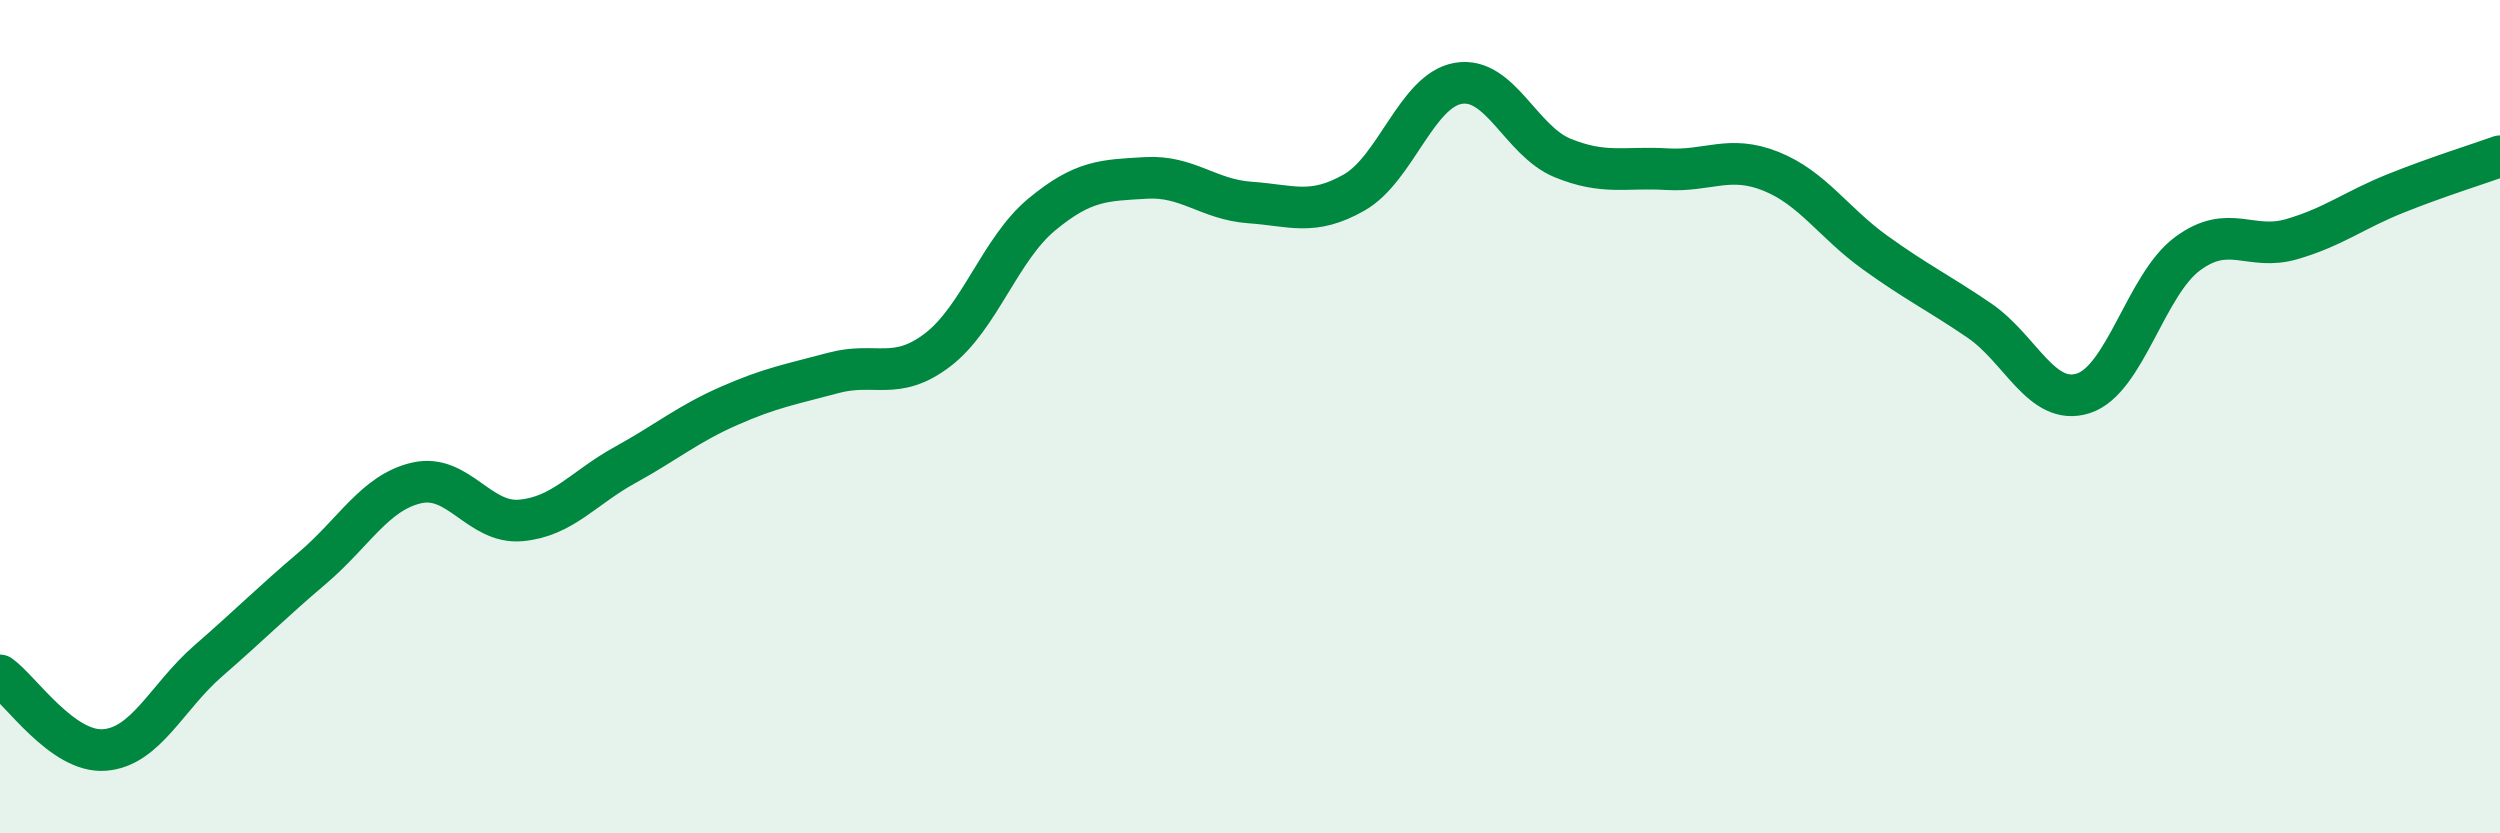 
    <svg width="60" height="20" viewBox="0 0 60 20" xmlns="http://www.w3.org/2000/svg">
      <path
        d="M 0,16.21 C 0.5,16.57 1.5,18.07 2.5,18 C 3.5,17.93 4,16.73 5,15.86 C 6,14.99 6.5,14.48 7.5,13.63 C 8.5,12.78 9,11.82 10,11.59 C 11,11.36 11.5,12.58 12.5,12.49 C 13.5,12.4 14,11.71 15,11.16 C 16,10.61 16.5,10.18 17.5,9.74 C 18.5,9.3 19,9.22 20,8.95 C 21,8.68 21.5,9.16 22.5,8.4 C 23.5,7.64 24,5.98 25,5.15 C 26,4.32 26.5,4.33 27.5,4.27 C 28.5,4.21 29,4.79 30,4.86 C 31,4.93 31.5,5.19 32.5,4.62 C 33.5,4.05 34,2.17 35,2 C 36,1.83 36.5,3.38 37.5,3.79 C 38.5,4.2 39,4 40,4.06 C 41,4.12 41.5,3.71 42.5,4.11 C 43.5,4.51 44,5.34 45,6.06 C 46,6.78 46.5,7.01 47.5,7.69 C 48.5,8.37 49,9.76 50,9.44 C 51,9.12 51.5,6.83 52.5,6.09 C 53.5,5.35 54,6.03 55,5.74 C 56,5.45 56.5,5.04 57.5,4.64 C 58.5,4.24 59.5,3.93 60,3.75L60 20L0 20Z"
        fill="#008740"
        opacity="0.1"
        stroke-linecap="round"
        stroke-linejoin="round"
      />
      <path
        d="M 0,16.21 C 0.5,16.57 1.5,18.07 2.5,18 C 3.5,17.93 4,16.73 5,15.86 C 6,14.99 6.5,14.48 7.5,13.63 C 8.5,12.78 9,11.82 10,11.59 C 11,11.36 11.5,12.58 12.5,12.49 C 13.5,12.4 14,11.71 15,11.16 C 16,10.61 16.5,10.18 17.5,9.74 C 18.5,9.3 19,9.22 20,8.95 C 21,8.68 21.5,9.16 22.5,8.4 C 23.5,7.64 24,5.98 25,5.15 C 26,4.32 26.5,4.33 27.5,4.27 C 28.5,4.21 29,4.79 30,4.86 C 31,4.93 31.5,5.19 32.5,4.62 C 33.5,4.05 34,2.17 35,2 C 36,1.83 36.5,3.38 37.5,3.79 C 38.5,4.2 39,4 40,4.06 C 41,4.12 41.5,3.71 42.5,4.11 C 43.5,4.51 44,5.34 45,6.06 C 46,6.78 46.5,7.01 47.5,7.69 C 48.5,8.37 49,9.76 50,9.44 C 51,9.12 51.5,6.83 52.5,6.09 C 53.5,5.35 54,6.03 55,5.74 C 56,5.45 56.5,5.04 57.5,4.64 C 58.5,4.24 59.5,3.93 60,3.75"
        stroke="#008740"
        stroke-width="1"
        fill="none"
        stroke-linecap="round"
        stroke-linejoin="round"
      />
    </svg>
  